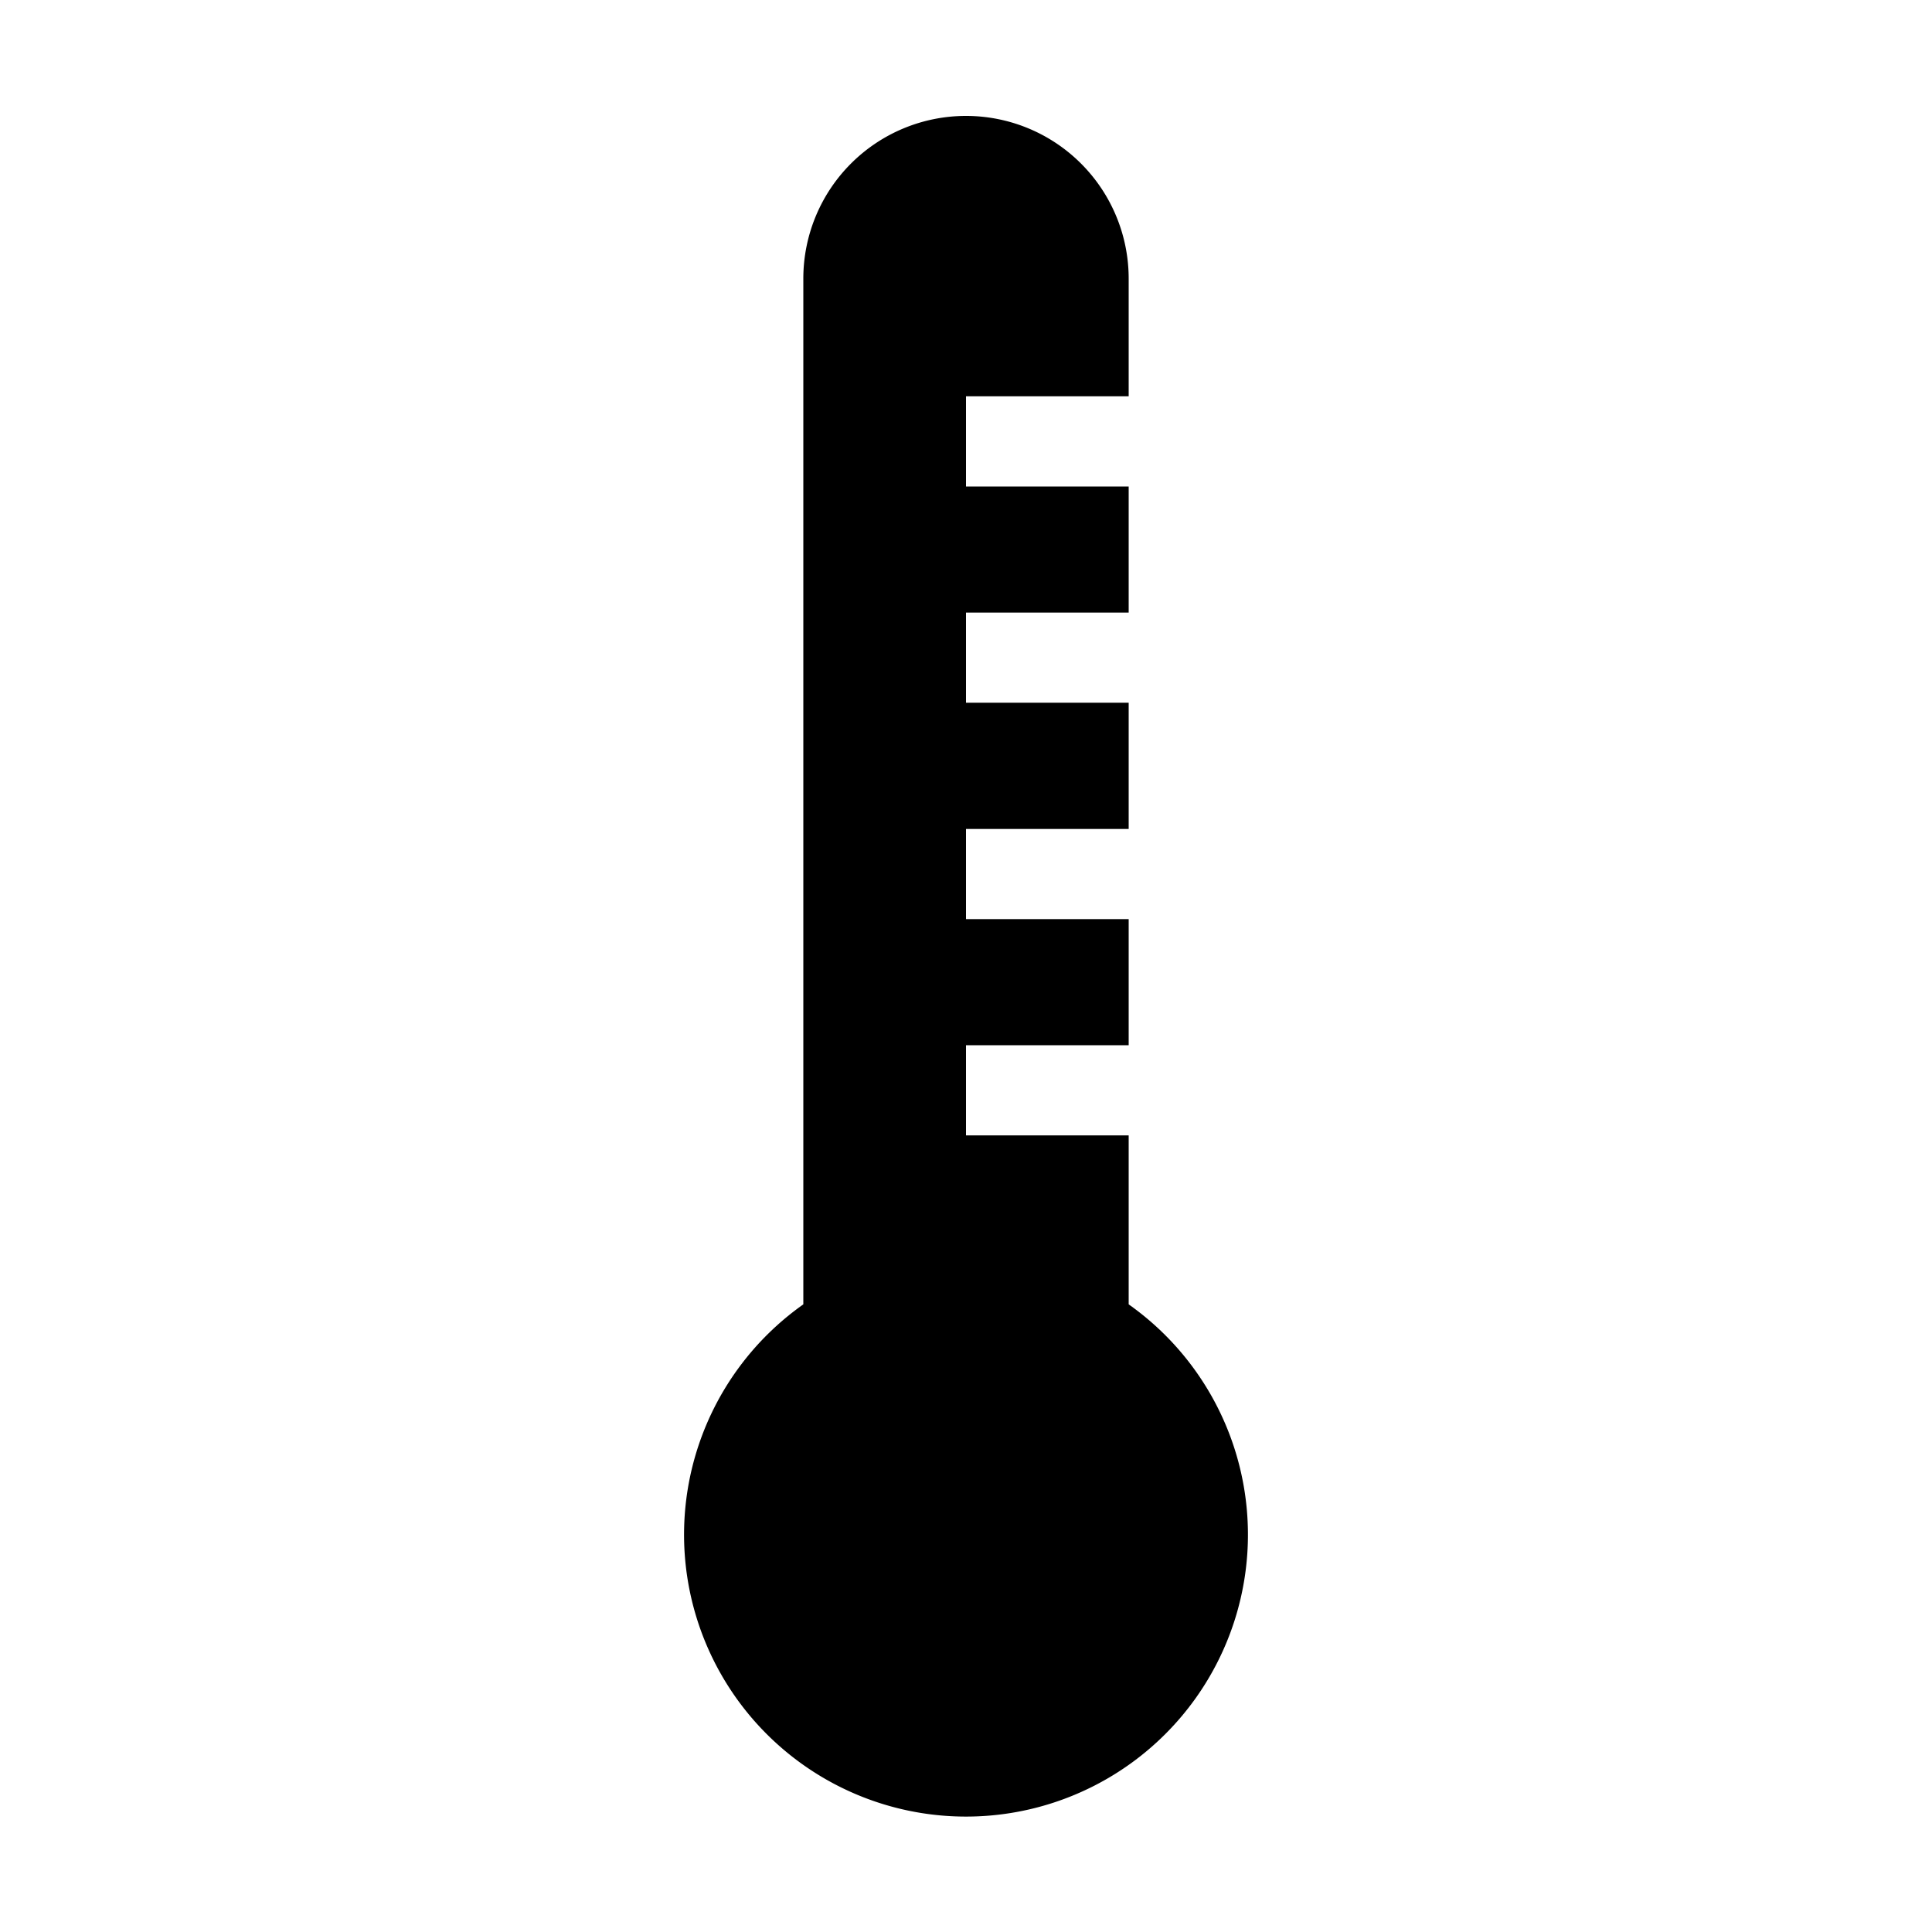 <svg id="alle" xmlns="http://www.w3.org/2000/svg" viewBox="0 0 150 150"><title>Waerme</title><path d="M87.63,101.27V88.15H75v-7H87.63V71.36H75v-7H87.63v-9.8H75v-7H87.63V37.77H75v-7H87.63V21.63a12.63,12.63,0,1,0-25.26,0v79.64a21.89,21.89,0,1,0,25.26,0Z"/></svg>
